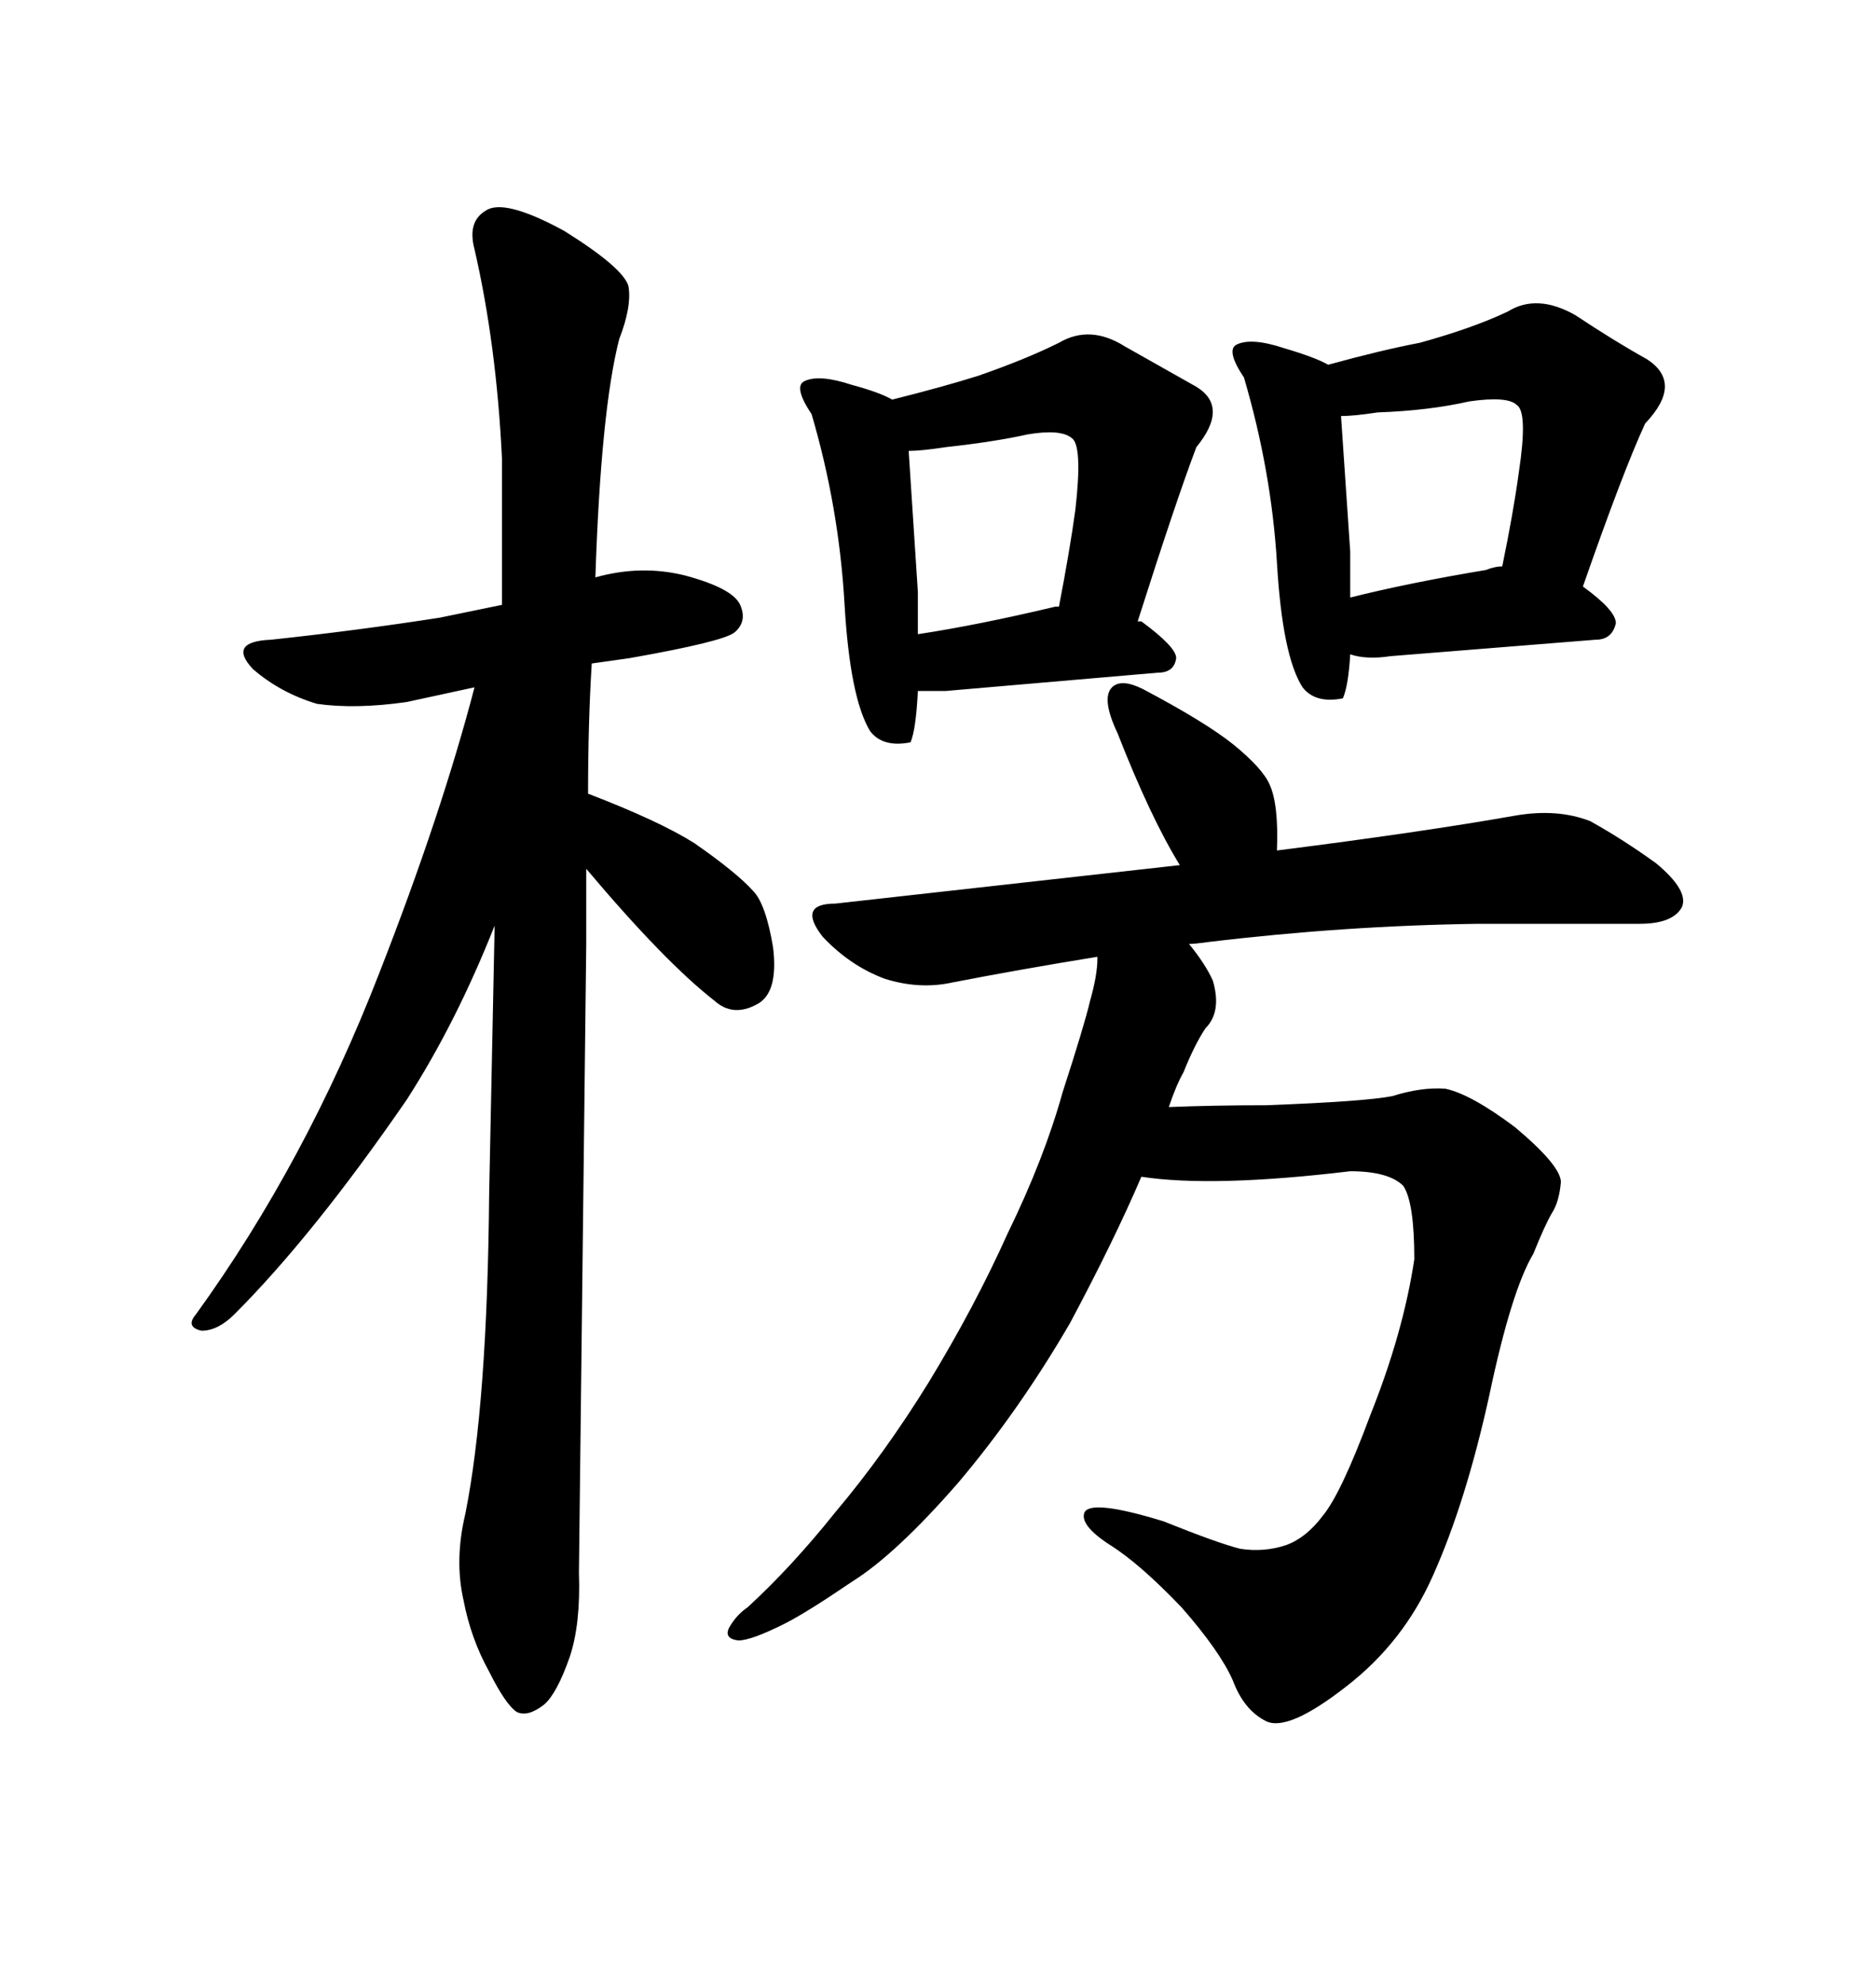 <svg xmlns="http://www.w3.org/2000/svg" xmlns:xlink="http://www.w3.org/1999/xlink" width="300" height="317.285"><path d="M93.75 150.88L92.58 251.37Q92.87 259.57 91.11 264.84L91.11 264.84Q89.06 270.70 87.01 272.46L87.01 272.46Q84.38 274.51 82.62 273.63L82.62 273.63Q80.86 272.46 78.22 267.19L78.22 267.19Q75.29 261.91 74.12 255.76L74.12 255.76Q72.66 249.32 74.41 241.99L74.41 241.99Q77.93 224.41 78.22 191.02L78.22 191.02L79.10 147.95Q72.95 163.48 65.04 175.78L65.04 175.78Q50.10 197.46 37.50 210.06L37.50 210.06Q34.86 212.70 32.23 212.70L32.23 212.70Q29.59 212.11 31.35 210.06L31.35 210.06Q48.93 185.74 60.64 155.57L60.64 155.57Q70.61 130.08 75.88 109.86L75.88 109.86L65.04 112.21Q56.84 113.38 50.68 112.50L50.68 112.50Q44.82 110.74 40.43 106.93L40.43 106.93Q36.33 102.54 43.36 102.25L43.36 102.25Q57.13 100.78 70.31 98.73L70.31 98.73L80.27 96.68L80.27 73.24Q79.39 55.08 75.88 39.84L75.88 39.84Q74.71 35.45 77.64 33.69L77.64 33.69Q80.57 31.64 90.23 36.91L90.23 36.91Q99.61 42.77 100.49 45.70L100.49 45.70Q101.07 48.93 99.02 54.20L99.02 54.20Q96.09 65.63 95.21 92.29L95.21 92.29Q102.54 90.23 109.57 91.99L109.57 91.99Q117.19 94.04 118.36 96.68L118.36 96.68Q119.53 99.32 117.48 101.07L117.48 101.07Q115.72 102.54 100.78 105.18L100.78 105.18L94.63 106.05Q94.04 115.43 94.04 126.86L94.04 126.86Q105.47 131.25 111.04 134.77L111.04 134.77Q117.77 139.45 120.41 142.38L120.41 142.38Q122.46 144.43 123.63 151.46L123.63 151.46Q124.51 158.79 121.00 160.55L121.00 160.55Q117.19 162.60 114.26 159.96L114.26 159.96Q106.35 153.81 93.75 138.87L93.75 138.87L93.75 150.88ZM129.79 66.21L129.79 66.21Q126.86 61.82 128.61 60.94L128.61 60.94Q130.96 59.77 136.23 61.52L136.23 61.52Q140.63 62.70 142.68 63.87L142.68 63.87Q150.88 61.82 156.45 60.06L156.45 60.06Q164.06 57.42 169.34 54.79L169.34 54.79Q174.32 51.86 179.88 55.37L179.88 55.37L191.31 61.82Q196.58 65.04 191.31 71.48L191.31 71.48Q188.09 79.98 181.93 99.32L181.93 99.32L182.52 99.32Q188.09 103.42 188.09 105.18L188.09 105.18Q187.79 107.52 185.16 107.52L185.16 107.52L151.17 110.45L146.78 110.45Q146.48 116.60 145.61 118.65L145.61 118.65Q141.21 119.53 139.16 116.89L139.16 116.89Q135.94 111.62 135.06 96.68L135.06 96.68Q134.18 81.15 129.79 66.21ZM146.78 94.63L146.78 101.37Q156.45 99.90 168.75 96.97L168.75 96.97L169.34 96.97Q171.09 87.89 171.97 81.45L171.97 81.45Q173.14 71.19 171.39 70.02L171.39 70.02Q169.63 68.55 164.36 69.43L164.36 69.43Q159.08 70.61 151.17 71.48L151.17 71.48Q147.36 72.07 145.31 72.07L145.31 72.07L146.78 94.63ZM198.93 60.35L198.93 60.35Q196.00 55.96 197.75 55.08L197.75 55.08Q200.10 53.91 205.37 55.66L205.37 55.66Q210.35 57.13 212.40 58.30L212.40 58.30Q220.90 55.96 227.05 54.79L227.05 54.79Q235.55 52.44 241.11 49.80L241.11 49.80Q245.80 46.88 251.95 50.39L251.95 50.39Q258.11 54.49 263.38 57.42L263.38 57.42Q269.24 61.23 263.09 67.68L263.09 67.68Q259.57 75.29 253.13 93.75L253.13 93.75Q258.40 97.56 258.40 99.61L258.40 99.61Q257.81 102.25 255.18 102.25L255.18 102.25L222.36 104.88Q218.55 105.47 215.92 104.59L215.92 104.59Q215.63 109.57 214.75 111.62L214.75 111.62Q210.35 112.50 208.30 109.86L208.30 109.86Q205.08 104.88 204.20 89.94L204.20 89.94Q203.32 75.29 198.93 60.35ZM215.92 88.18L215.92 95.51Q225.29 93.16 237.60 91.11L237.60 91.11Q239.06 90.53 240.23 90.53L240.23 90.53Q241.99 82.03 242.87 75.59L242.87 75.59Q244.34 65.92 242.58 64.75L242.58 64.75Q241.11 63.28 234.96 64.16L234.96 64.16Q228.52 65.63 220.31 65.92L220.31 65.92Q216.50 66.50 214.45 66.50L214.45 66.50L215.92 88.18ZM133.59 144.43L188.67 138.28Q183.98 130.66 178.71 117.19L178.71 117.19Q176.07 111.62 177.83 109.86L177.83 109.86Q179.30 108.40 182.81 110.16L182.81 110.16Q192.77 115.43 197.17 118.95L197.17 118.95Q201.86 122.75 203.03 125.39L203.03 125.39Q204.49 128.61 204.20 135.94L204.20 135.94Q227.34 133.01 242.29 130.37L242.29 130.37Q249.02 129.20 254.30 131.25L254.30 131.25Q259.57 134.18 264.84 137.99L264.84 137.99Q270.12 142.38 268.95 145.02L268.95 145.02Q267.48 147.66 262.21 147.66L262.21 147.66L236.43 147.66Q215.04 147.95 193.07 150.59L193.07 150.59Q191.02 150.88 190.14 150.88L190.14 150.88Q192.77 154.10 193.95 156.74L193.95 156.74Q195.41 161.72 192.77 164.36L192.77 164.36Q191.02 166.99 189.26 171.39L189.26 171.39Q188.09 173.44 186.91 176.95L186.91 176.95Q194.24 176.66 202.44 176.66L202.44 176.66Q218.26 176.07 222.66 175.20L222.66 175.20Q227.34 173.73 231.15 174.02L231.15 174.02Q235.25 174.90 242.29 180.18L242.29 180.18Q249.61 186.33 249.61 188.96L249.61 188.96Q249.32 192.19 248.14 193.95L248.14 193.95Q246.97 196.00 245.21 200.39L245.21 200.39Q241.70 206.25 238.18 222.95L238.18 222.95Q234.38 240.23 229.10 251.95L229.10 251.95Q224.41 262.50 215.33 269.53L215.33 269.53Q205.96 276.86 202.44 275.10L202.44 275.10Q198.93 273.34 197.17 268.65L197.17 268.65Q195.12 263.96 188.96 256.93L188.96 256.93Q182.23 249.90 177.54 246.97L177.54 246.97Q172.56 243.75 173.44 241.70L173.44 241.70Q174.61 239.65 186.04 243.16L186.04 243.16Q194.82 246.68 198.34 247.56L198.34 247.56Q202.15 248.14 205.66 246.97L205.66 246.97Q208.89 245.80 211.52 242.29L211.52 242.29Q214.45 238.77 219.14 226.17L219.14 226.17Q224.41 212.99 226.17 201.27L226.17 201.27Q226.17 192.19 224.41 189.55L224.41 189.55Q222.07 187.21 215.92 187.21L215.92 187.21Q193.95 189.84 182.52 188.09L182.52 188.09Q178.13 198.34 171.09 211.52L171.09 211.52Q162.89 225.59 153.22 237.01L153.22 237.01Q143.26 248.44 136.23 252.83L136.23 252.83Q128.91 257.81 125.39 259.57L125.39 259.57Q120.12 262.21 118.07 262.21L118.07 262.21Q115.72 261.91 116.60 260.16L116.60 260.16Q117.77 258.11 119.53 256.93L119.53 256.93Q126.56 250.49 133.59 241.70L133.59 241.70Q141.50 232.32 148.54 220.90L148.54 220.90Q155.86 208.89 161.13 197.17L161.13 197.17Q166.99 185.16 169.92 174.61L169.92 174.61Q173.44 163.77 174.32 159.96L174.32 159.96Q175.49 155.86 175.49 153.22L175.49 153.22L175.49 152.93Q162.89 154.98 152.34 157.03L152.34 157.03Q147.07 158.20 141.50 156.45L141.50 156.45Q135.94 154.39 131.54 149.71L131.54 149.71Q127.44 144.43 133.59 144.43L133.59 144.43Z"/></svg>